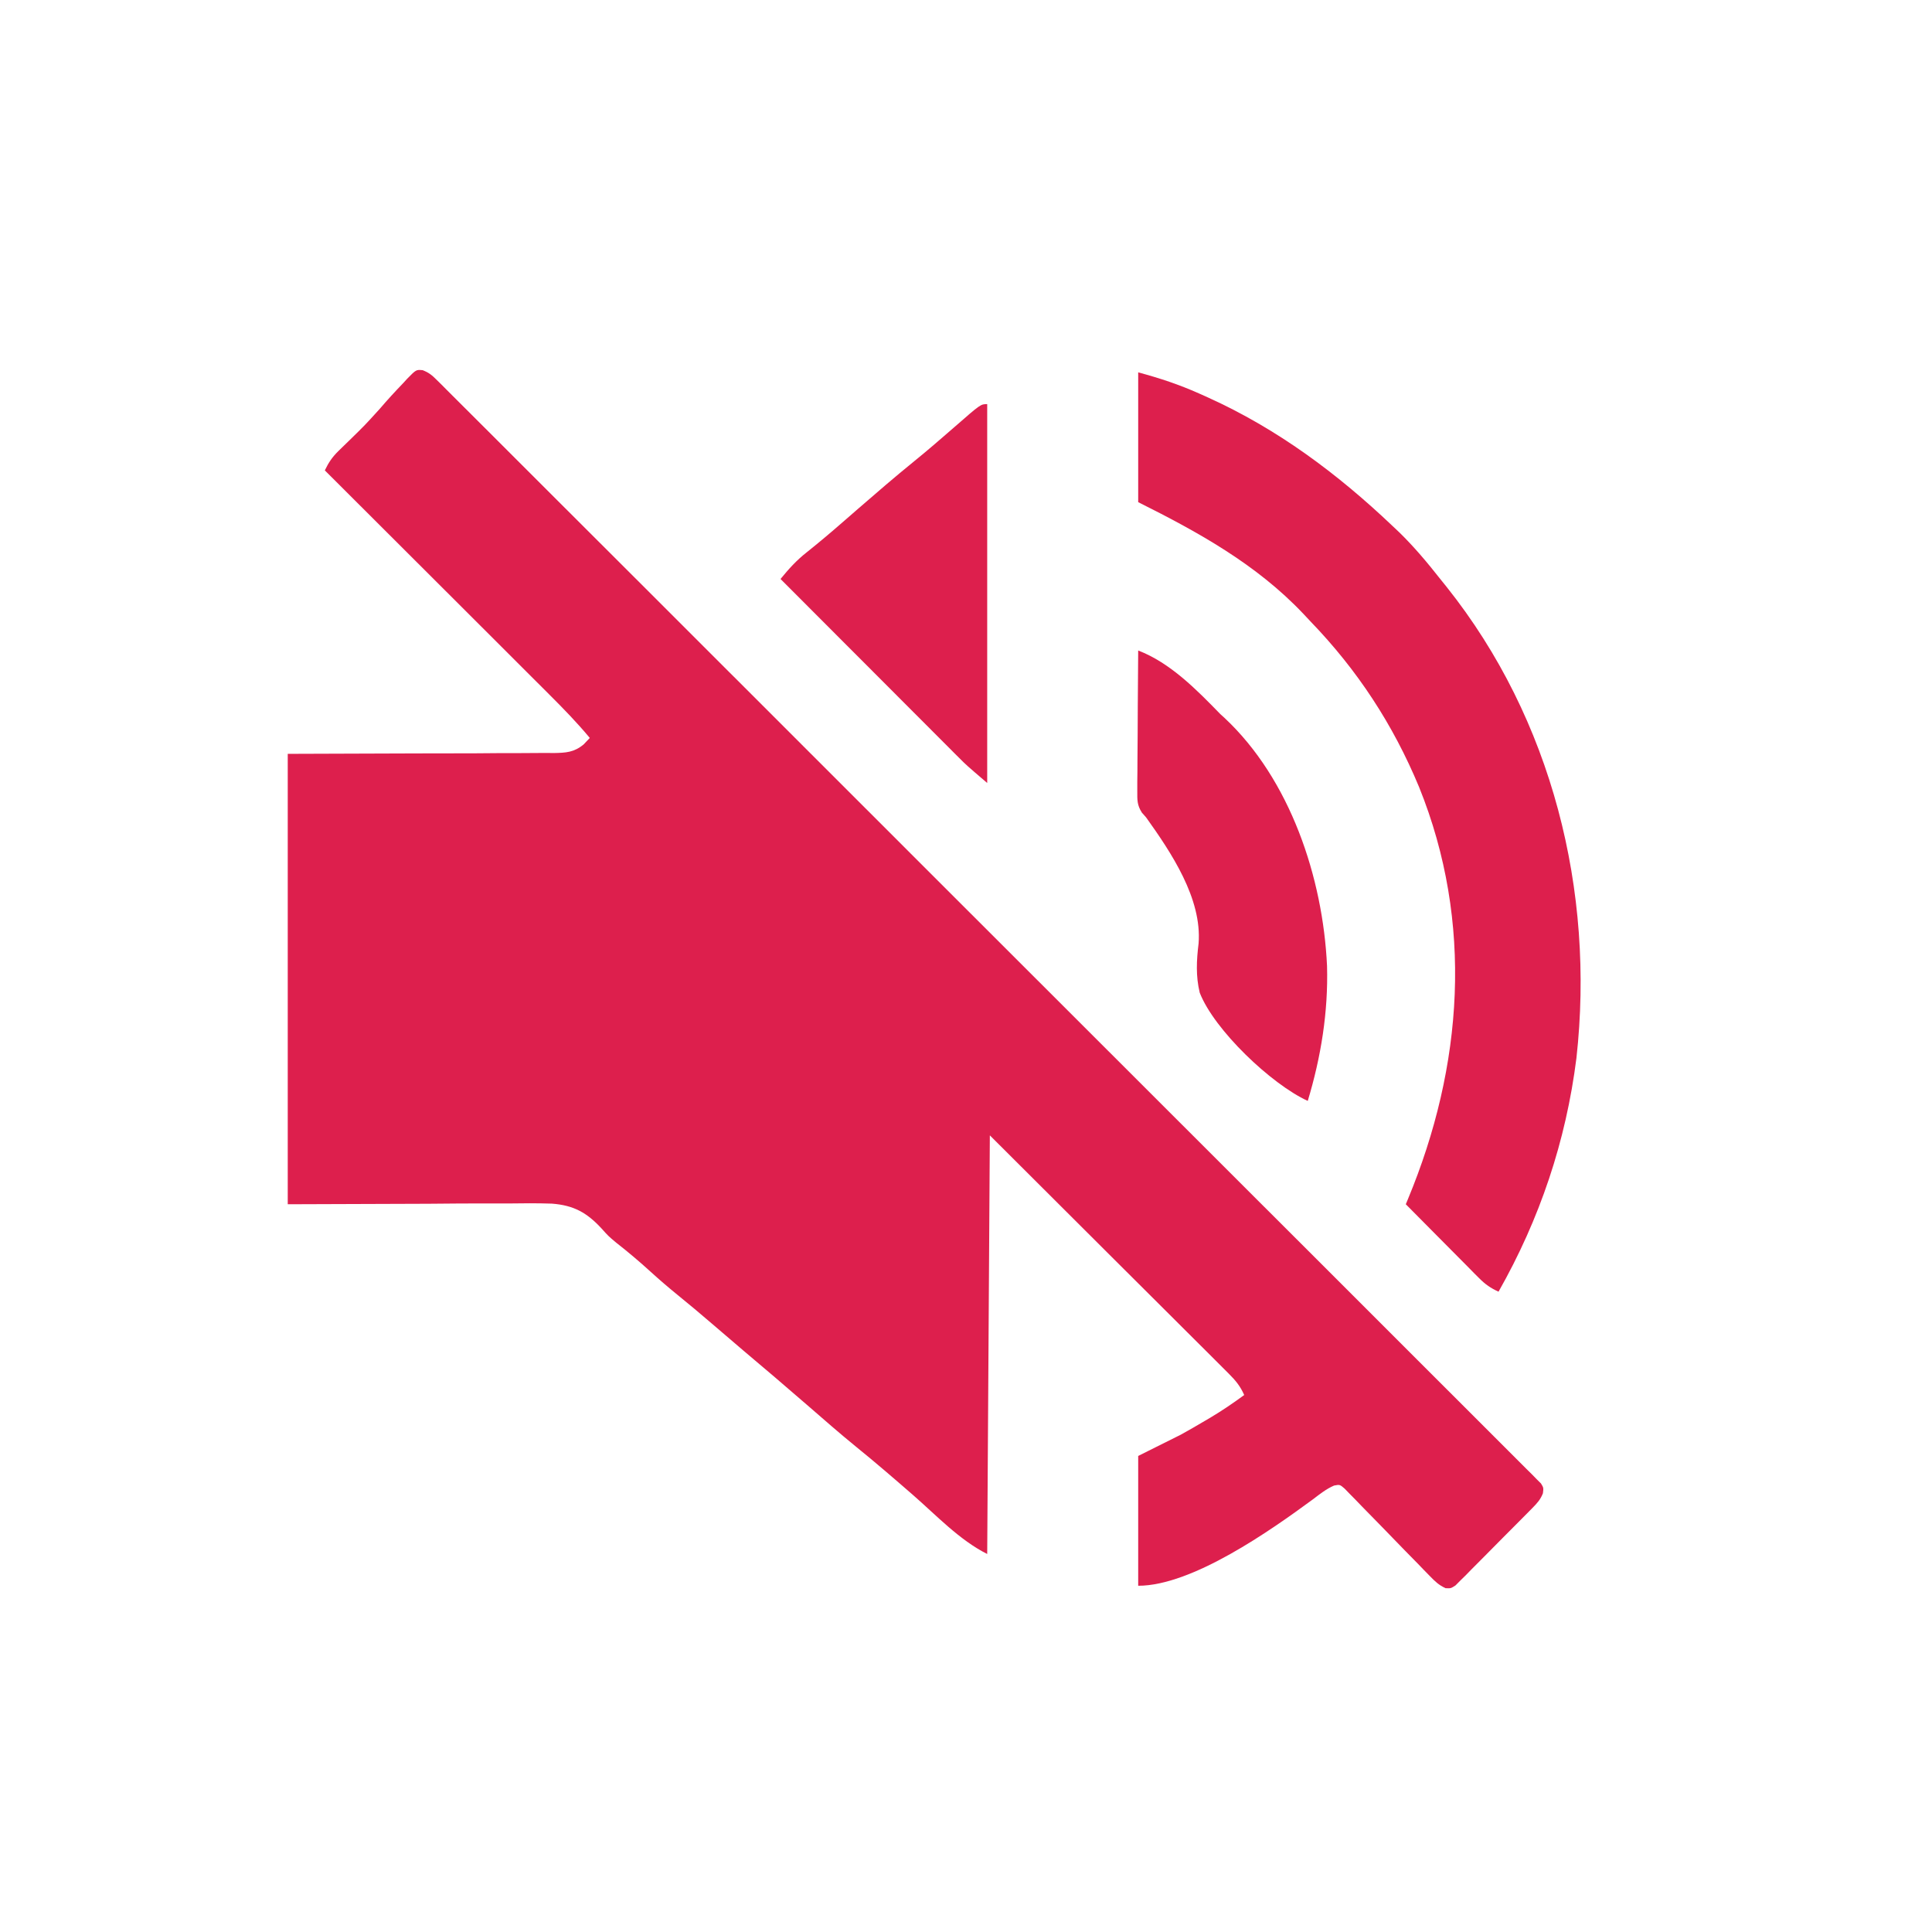 <svg width="47" height="47" viewBox="0 0 47 47" fill="none" xmlns="http://www.w3.org/2000/svg">
<path d="M10.284 9.006C10.432 9.064 10.51 9.127 10.622 9.24C10.662 9.278 10.701 9.317 10.742 9.358C10.806 9.423 10.806 9.423 10.872 9.489C10.918 9.535 10.964 9.58 11.011 9.628C11.167 9.783 11.322 9.938 11.478 10.094C11.59 10.206 11.702 10.318 11.814 10.429C12.059 10.673 12.303 10.917 12.547 11.162C12.91 11.525 13.274 11.888 13.637 12.251C14.324 12.936 15.01 13.622 15.697 14.308C16.226 14.838 16.756 15.367 17.286 15.897C17.362 15.973 17.438 16.049 17.514 16.125C17.552 16.163 17.59 16.2 17.628 16.239C17.685 16.296 17.685 16.296 17.743 16.354C17.781 16.391 17.819 16.429 17.858 16.468C18.924 17.533 19.989 18.598 21.054 19.664C21.095 19.704 21.135 19.744 21.176 19.785C21.38 19.989 21.583 20.193 21.787 20.396C21.828 20.437 21.868 20.477 21.91 20.519C21.991 20.601 22.073 20.683 22.155 20.765C23.428 22.038 24.702 23.311 25.977 24.584C27.407 26.012 28.838 27.441 30.267 28.871C30.419 29.023 30.572 29.175 30.724 29.328C30.762 29.365 30.799 29.403 30.838 29.441C31.405 30.009 31.972 30.576 32.54 31.142C33.186 31.786 33.83 32.431 34.474 33.076C34.835 33.437 35.196 33.798 35.558 34.159C35.828 34.427 36.096 34.697 36.365 34.966C36.474 35.076 36.584 35.185 36.693 35.294C36.841 35.441 36.989 35.589 37.136 35.737C37.179 35.78 37.223 35.823 37.268 35.867C37.307 35.907 37.345 35.946 37.385 35.987C37.436 36.037 37.436 36.037 37.488 36.089C37.551 36.193 37.551 36.193 37.535 36.327C37.475 36.48 37.397 36.565 37.282 36.682C37.239 36.726 37.196 36.77 37.151 36.815C37.081 36.886 37.081 36.886 37.01 36.957C36.962 37.006 36.914 37.054 36.864 37.104C36.763 37.206 36.661 37.308 36.559 37.41C36.403 37.566 36.248 37.723 36.093 37.881C35.995 37.98 35.896 38.079 35.797 38.178C35.751 38.225 35.704 38.273 35.657 38.322C35.613 38.365 35.569 38.408 35.524 38.452C35.486 38.49 35.448 38.529 35.409 38.568C35.295 38.642 35.295 38.642 35.167 38.636C35.005 38.563 34.911 38.472 34.787 38.344C34.739 38.295 34.691 38.246 34.641 38.195C34.59 38.142 34.538 38.088 34.485 38.033C34.376 37.921 34.266 37.81 34.156 37.698C33.984 37.521 33.812 37.344 33.64 37.166C33.474 36.995 33.307 36.825 33.14 36.655C33.088 36.602 33.037 36.548 32.984 36.493C32.936 36.444 32.888 36.395 32.838 36.345C32.775 36.279 32.775 36.279 32.71 36.213C32.594 36.113 32.594 36.113 32.455 36.139C32.262 36.222 32.105 36.349 31.939 36.475C30.919 37.225 29.006 38.577 27.689 38.577C27.689 37.535 27.689 36.493 27.689 35.419C28.03 35.249 28.37 35.079 28.721 34.904C28.918 34.794 29.112 34.685 29.305 34.569C29.349 34.544 29.392 34.518 29.438 34.491C29.726 34.32 29.997 34.135 30.268 33.937C30.174 33.723 30.058 33.582 29.893 33.418C29.842 33.367 29.791 33.316 29.738 33.263C29.682 33.207 29.626 33.151 29.568 33.093C29.508 33.033 29.448 32.973 29.386 32.911C29.224 32.749 29.061 32.587 28.898 32.425C28.745 32.273 28.593 32.121 28.44 31.968C27.994 31.523 27.548 31.078 27.101 30.634C26.104 29.639 25.107 28.645 24.08 27.62C24.059 30.981 24.038 34.342 24.016 37.804C23.342 37.467 22.772 36.857 22.205 36.364C21.751 35.969 21.296 35.576 20.829 35.198C20.42 34.865 20.024 34.518 19.626 34.172C19.114 33.727 18.598 33.288 18.079 32.851C17.82 32.631 17.562 32.41 17.304 32.188C17.036 31.958 16.766 31.73 16.491 31.508C16.265 31.324 16.045 31.136 15.83 30.94C15.559 30.693 15.281 30.458 14.993 30.233C14.799 30.07 14.799 30.07 14.636 29.888C14.278 29.5 13.959 29.322 13.427 29.281C13.07 29.269 12.714 29.271 12.356 29.277C12.219 29.277 12.082 29.276 11.944 29.276C11.439 29.274 10.934 29.28 10.428 29.284C9.297 29.288 8.166 29.292 7 29.296C7 25.68 7 22.064 7 18.339C10.456 18.327 10.456 18.327 11.547 18.326C11.87 18.324 11.87 18.324 12.193 18.321C12.337 18.321 12.481 18.32 12.624 18.321C12.842 18.321 13.06 18.319 13.278 18.317C13.342 18.318 13.406 18.318 13.471 18.319C13.767 18.314 13.964 18.303 14.197 18.111C14.247 18.058 14.296 18.006 14.348 17.952C14.038 17.579 13.704 17.236 13.361 16.894C13.302 16.835 13.243 16.776 13.182 16.715C13.021 16.554 12.86 16.393 12.698 16.232C12.529 16.064 12.361 15.895 12.192 15.726C11.873 15.408 11.554 15.089 11.235 14.77C10.871 14.407 10.508 14.044 10.144 13.681C9.397 12.935 8.65 12.189 7.902 11.443C7.995 11.249 8.085 11.116 8.239 10.966C8.301 10.906 8.301 10.906 8.363 10.845C8.407 10.803 8.45 10.761 8.495 10.717C8.879 10.342 8.879 10.342 9.24 9.944C9.425 9.727 9.618 9.518 9.816 9.312C9.846 9.279 9.876 9.247 9.906 9.213C10.125 8.99 10.125 8.99 10.284 9.006Z" fill="#DD1F4D"/>
<path d="M27.689 9.058C28.223 9.203 28.675 9.352 29.172 9.573C29.242 9.604 29.312 9.636 29.384 9.668C31.077 10.434 32.535 11.521 33.877 12.796C33.93 12.847 33.984 12.897 34.039 12.949C34.403 13.304 34.723 13.686 35.037 14.085C35.089 14.149 35.141 14.214 35.194 14.28C37.76 17.5 38.801 21.682 38.35 25.74C38.096 27.76 37.458 29.656 36.455 31.423C36.265 31.337 36.131 31.244 35.985 31.096C35.945 31.056 35.905 31.016 35.863 30.975C35.821 30.932 35.779 30.889 35.735 30.844C35.691 30.8 35.647 30.756 35.602 30.71C35.462 30.57 35.322 30.428 35.182 30.287C35.087 30.191 34.992 30.096 34.897 30C34.664 29.765 34.431 29.531 34.199 29.296C34.216 29.255 34.234 29.213 34.251 29.171C35.594 25.94 35.852 22.439 34.523 19.149C33.891 17.627 33.023 16.301 31.879 15.116C31.82 15.053 31.76 14.989 31.701 14.926C30.563 13.727 29.156 12.949 27.689 12.216C27.689 11.174 27.689 10.131 27.689 9.058Z" fill="#DD1F4D"/>
<path d="M27.689 15.825C28.471 16.125 29.111 16.78 29.687 17.372C29.719 17.401 29.751 17.43 29.784 17.46C31.39 18.959 32.183 21.357 32.283 23.498C32.314 24.616 32.137 25.713 31.814 26.782C30.93 26.378 29.54 25.058 29.186 24.15C29.088 23.745 29.108 23.363 29.158 22.953C29.245 21.859 28.489 20.736 27.882 19.886C27.848 19.847 27.813 19.808 27.778 19.768C27.662 19.585 27.666 19.465 27.667 19.25C27.667 19.174 27.667 19.097 27.667 19.019C27.668 18.937 27.669 18.855 27.67 18.771C27.67 18.687 27.671 18.603 27.671 18.516C27.672 18.293 27.673 18.07 27.676 17.847C27.678 17.62 27.678 17.392 27.679 17.164C27.681 16.718 27.685 16.272 27.689 15.825Z" fill="#DD1F4D"/>
<path d="M24.016 9.831C24.016 12.873 24.016 15.914 24.016 19.048C23.508 18.613 23.508 18.613 23.337 18.441C23.278 18.382 23.278 18.382 23.218 18.323C23.177 18.281 23.136 18.24 23.093 18.197C23.026 18.13 23.026 18.13 22.958 18.062C22.811 17.915 22.665 17.769 22.519 17.622C22.417 17.52 22.316 17.418 22.213 17.316C21.946 17.049 21.679 16.781 21.412 16.513C21.139 16.24 20.866 15.966 20.593 15.693C20.058 15.157 19.523 14.621 18.988 14.085C19.189 13.84 19.374 13.633 19.625 13.436C19.919 13.201 20.207 12.959 20.491 12.711C20.573 12.639 20.656 12.568 20.739 12.495C20.78 12.46 20.821 12.424 20.863 12.387C21.317 11.993 21.772 11.6 22.239 11.221C22.576 10.948 22.902 10.665 23.229 10.38C23.857 9.831 23.857 9.831 24.016 9.831Z" fill="#DD1F4D"/>
</svg>
